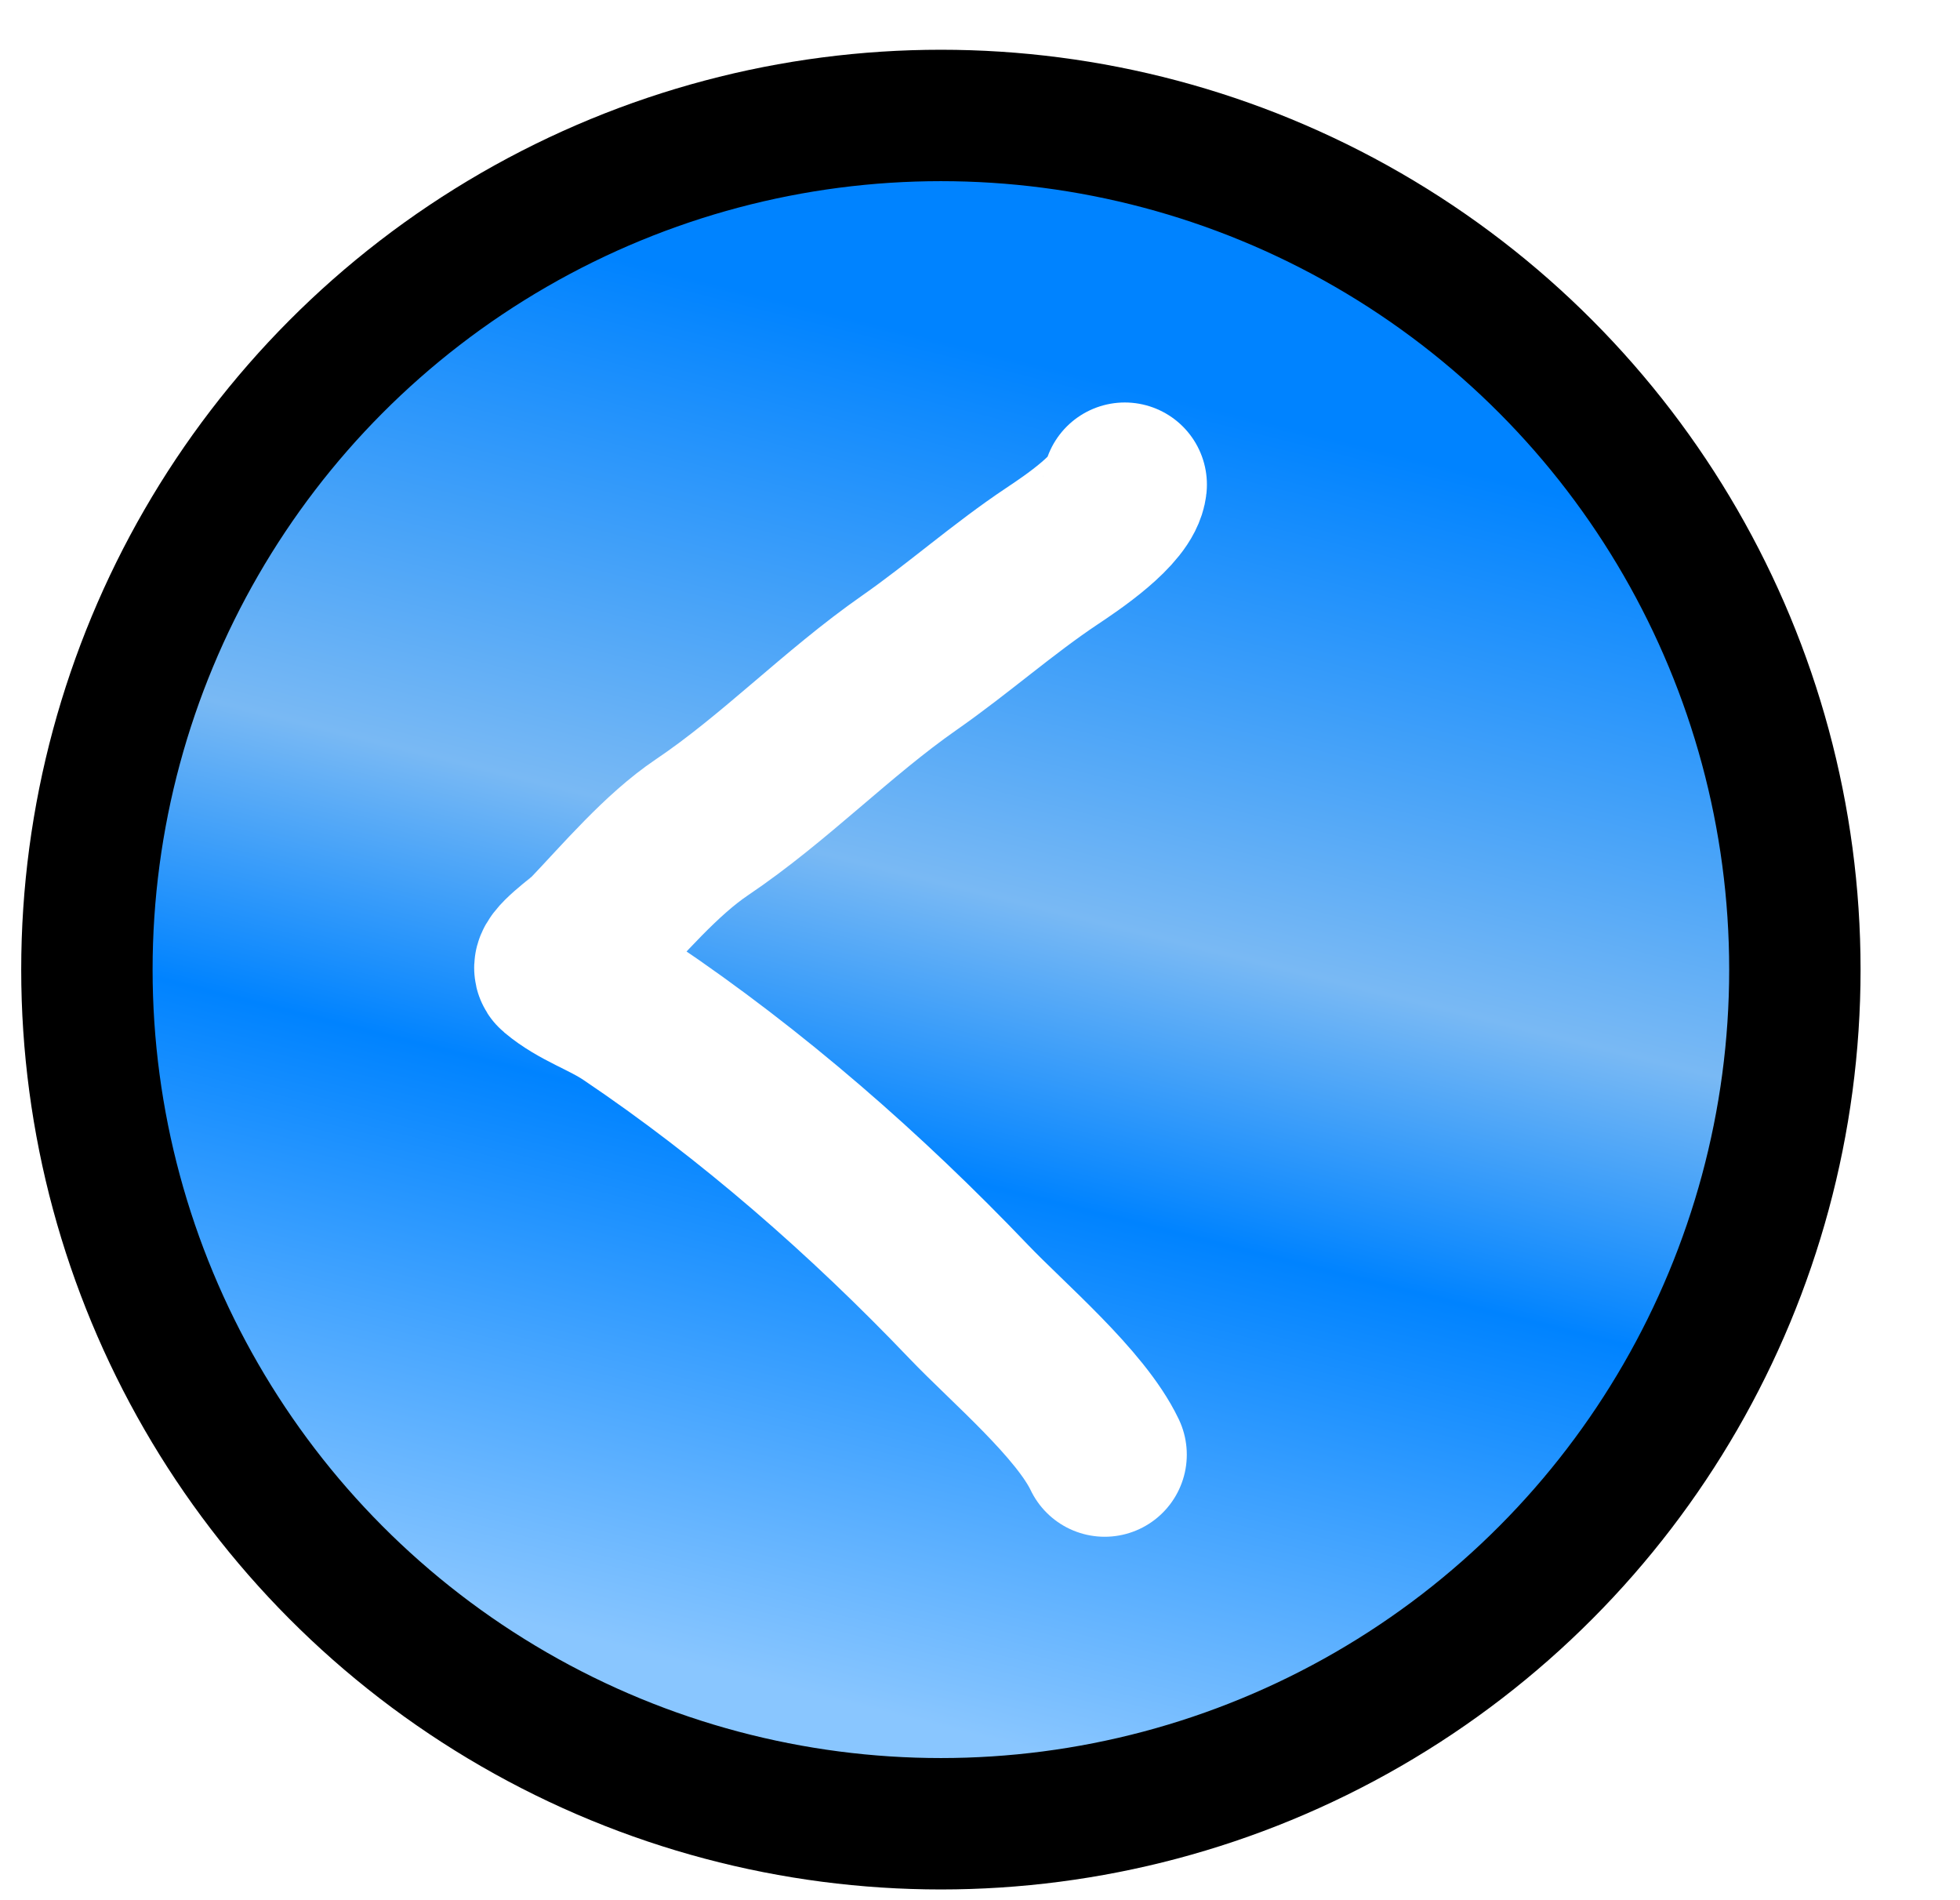<svg width="65" height="63" viewBox="0 0 65 63" fill="none" xmlns="http://www.w3.org/2000/svg">
<g filter="url(#filter0_d_2123_160)">
<circle cx="30.5" cy="30.5" r="28.321" transform="matrix(-1 0 0 1 65 0)" fill="url(#paint0_linear_2123_160)" stroke="black" stroke-width="4.357"/>
<path d="M40.599 14.419C40.512 15.242 38.809 16.374 38.188 16.788C36.554 17.877 35.081 19.19 33.458 20.323C31.046 22.007 28.99 24.156 26.576 25.781C25.22 26.694 23.965 28.185 22.829 29.374C22.654 29.557 21.561 30.324 21.772 30.5C22.514 31.122 23.369 31.363 24.165 31.899C28.231 34.636 32.024 37.953 35.424 41.513C36.729 42.879 39.126 44.896 39.932 46.582" stroke="white" stroke-width="5.446" stroke-linecap="round"/>
</g>
<defs>
<filter id="filter0_d_2123_160" x="0.703" y="0" width="64.297" height="62.649" filterUnits="userSpaceOnUse" color-interpolation-filters="sRGB">
<feFlood flood-opacity="0" result="BackgroundImageFix"/>
<feColorMatrix in="SourceAlpha" type="matrix" values="0 0 0 0 0 0 0 0 0 0 0 0 0 0 0 0 0 0 127 0" result="hardAlpha"/>
<feOffset dx="-3.297" dy="1.649"/>
<feComposite in2="hardAlpha" operator="out"/>
<feColorMatrix type="matrix" values="0 0 0 0 0 0 0 0 0 0 0 0 0 0 0 0 0 0 0.25 0"/>
<feBlend mode="normal" in2="BackgroundImageFix" result="effect1_dropShadow_2123_160"/>
<feBlend mode="normal" in="SourceGraphic" in2="effect1_dropShadow_2123_160" result="shape"/>
</filter>
<linearGradient id="paint0_linear_2123_160" x1="30.5" y1="61" x2="15.25" y2="3.63588e-06" gradientUnits="userSpaceOnUse">
<stop offset="0.083" stop-color="#89C6FF"/>
<stop offset="0.366" stop-color="#0083FF"/>
<stop offset="0.515" stop-color="#79B9F4"/>
<stop offset="0.793" stop-color="#0083FF"/>
</linearGradient>
</defs>
</svg>
